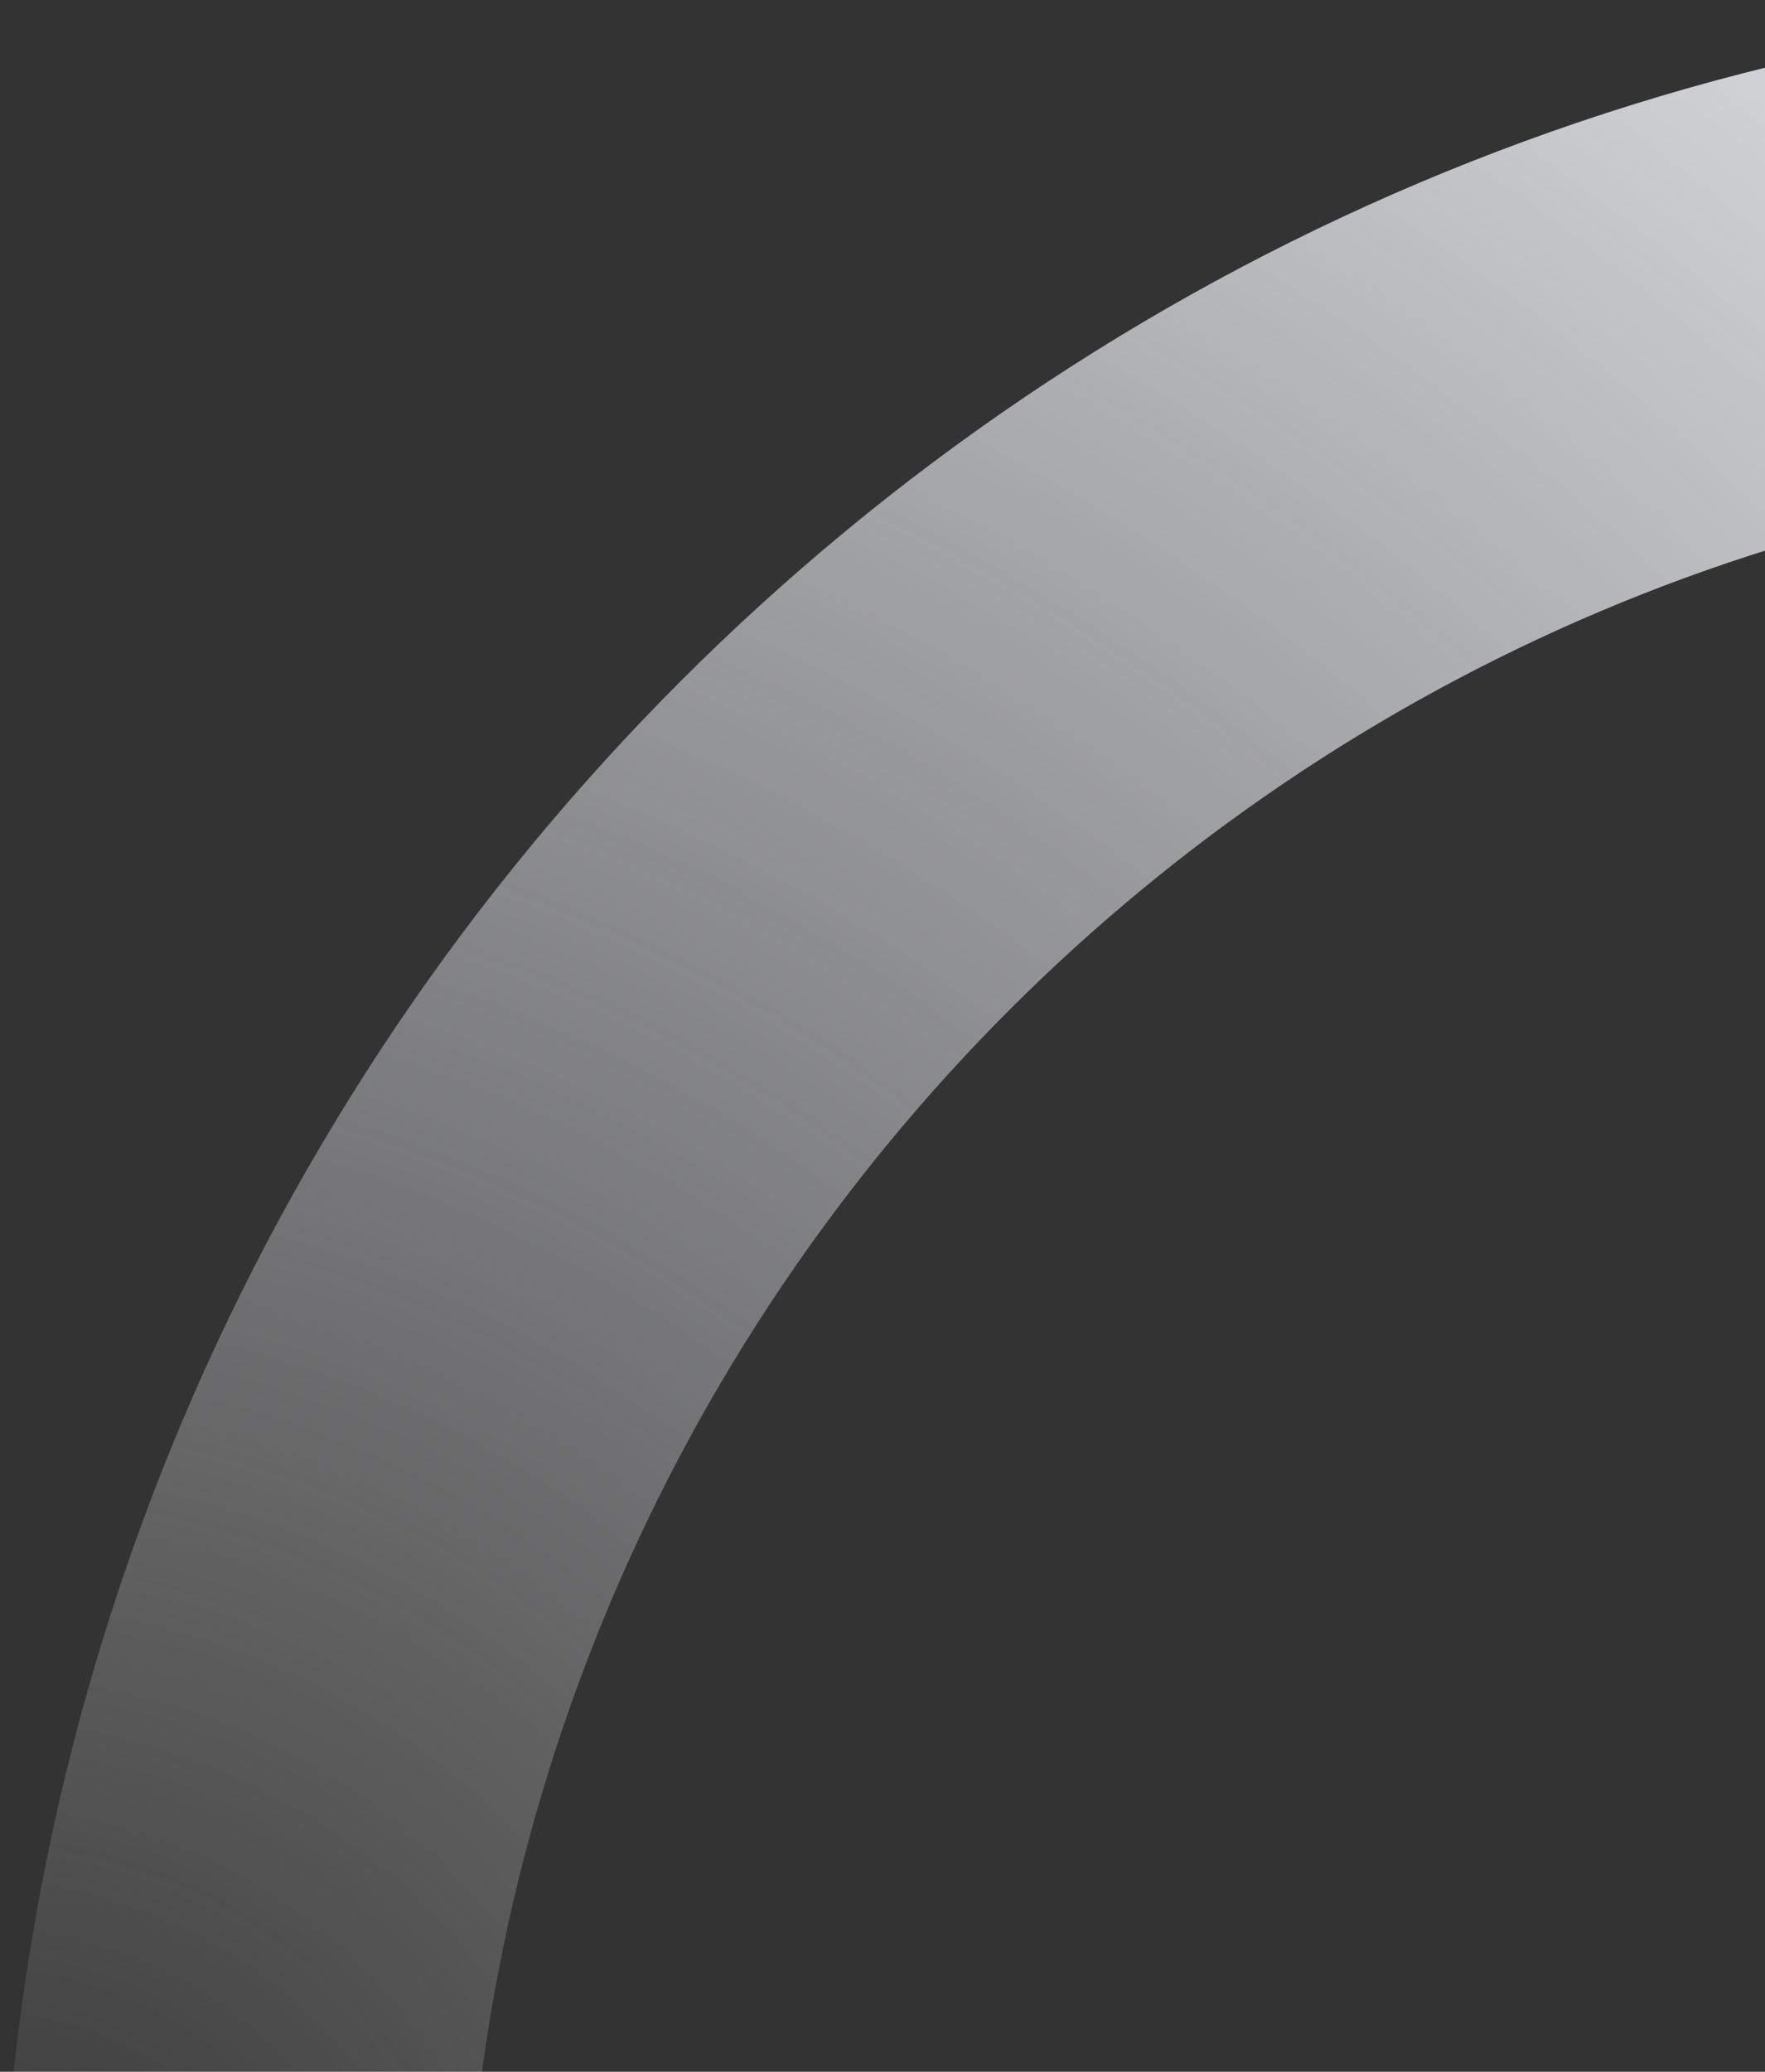 <svg width="364" height="427" viewBox="0 0 364 427" fill="none" xmlns="http://www.w3.org/2000/svg">
<rect x="0" y="0" width="364" height="427" fill="#333333" stroke="none"/>
<g clip-path="url(#clip0_610_17427)">
<path fill-rule="evenodd" clip-rule="evenodd" d="M95.857 479.286C95.857 267.524 267.524 95.857 479.286 95.857L479.286 -2.09502e-05C214.584 -9.37976e-06 9.37976e-06 214.584 2.09502e-05 479.286L95.857 479.286Z" fill="url(#paint0_radial_610_17427)"/>
</g>
<defs>
<radialGradient id="paint0_radial_610_17427" cx="0" cy="0" r="1" gradientUnits="userSpaceOnUse" gradientTransform="translate(2.09502e-05 479.286) rotate(180) scale(711.304)">
<stop stop-color="#F4F5F9" stop-opacity="0"/>
<stop offset="1" stop-color="#F4F5F9"/>
</radialGradient>
<clipPath id="clip0_610_17427">
<rect width="427" height="366" fill="white" transform="matrix(4.37114e-08 1 1 -4.37114e-08 0 0)"/>
</clipPath>
</defs>
</svg>
